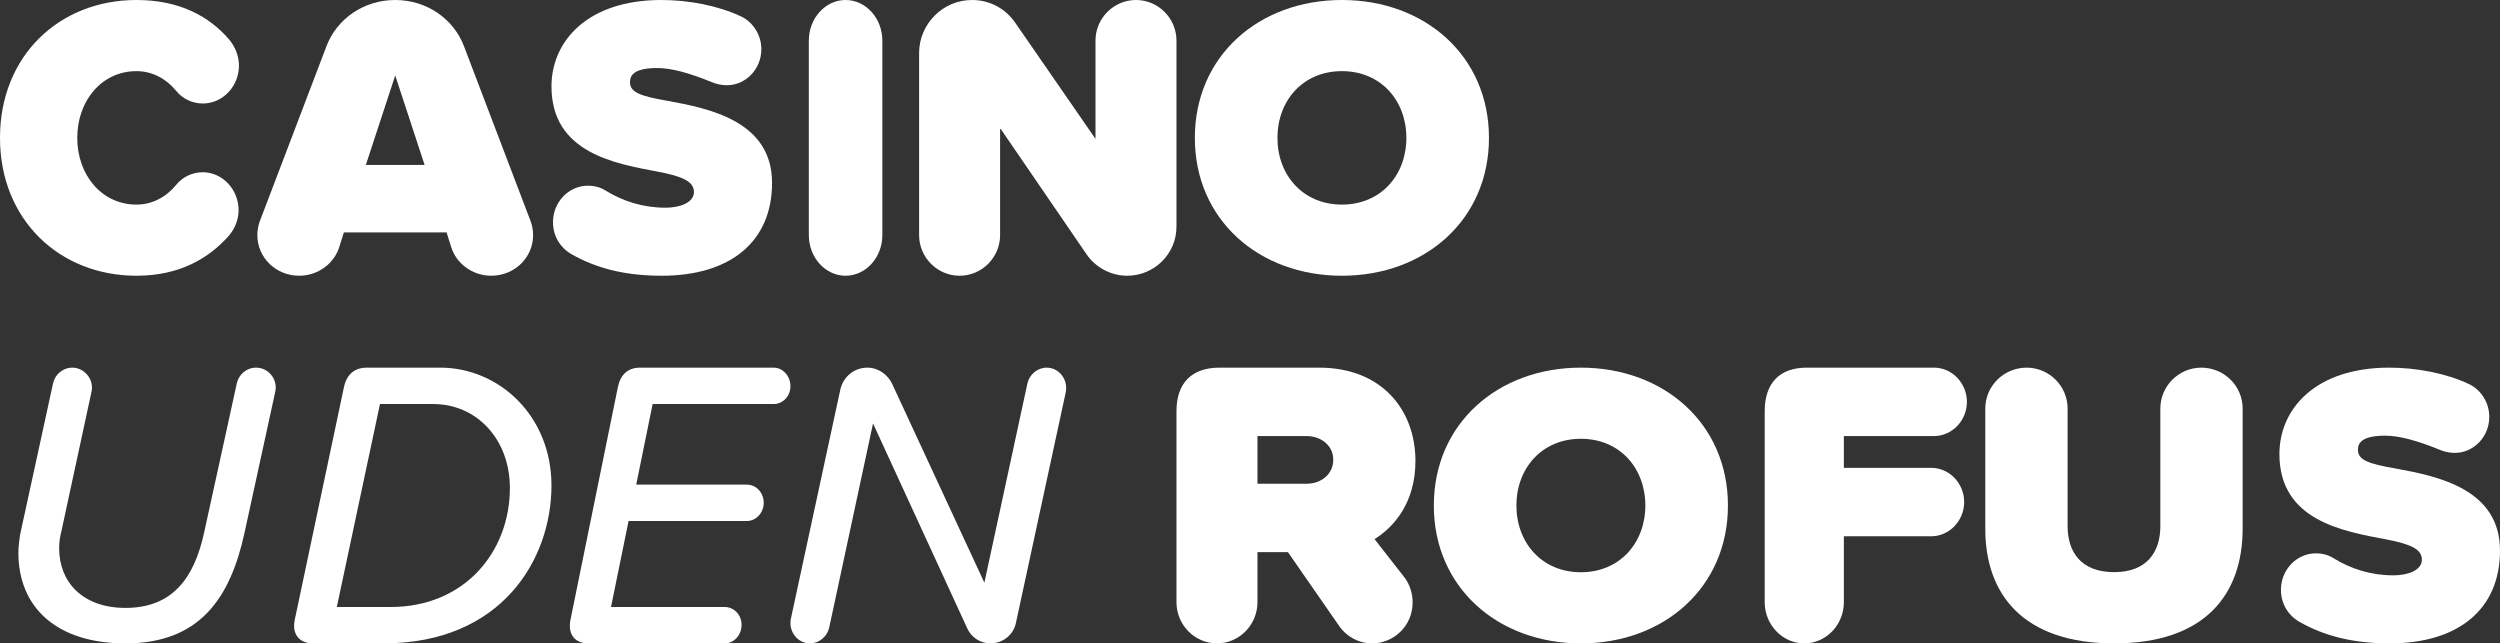 <?xml version="1.0" encoding="UTF-8"?>
<svg width="136px" height="35px" viewBox="0 0 136 35" version="1.1" xmlns="http://www.w3.org/2000/svg" xmlns:xlink="http://www.w3.org/1999/xlink">
    <rect x="0" y="0" width="136" height="35" fill="#333333" stroke="none"/>
    <title>CASINO UDEN ROFUS Copy</title>
    <g id="CuR" stroke="none" stroke-width="1" fill="none" fill-rule="evenodd">
        <g id="casino_uden_rofus_159x65" transform="translate(-12, -15)" fill="#FFFFFF" fill-rule="nonzero">
            <g id="CASINO-UDEN-ROFUS-Copy" transform="translate(12, 15)">
                <path d="M7.423,15 C9.781,15 11.38,14.043 12.467,12.804 C12.774,12.435 12.979,11.957 12.979,11.435 C12.979,10.304 12.098,9.37 11.032,9.37 C10.457,9.37 9.924,9.63 9.576,10.065 C9.043,10.717 8.284,11.13 7.423,11.13 C5.536,11.13 4.203,9.522 4.203,7.5 C4.203,5.478 5.536,3.87 7.423,3.87 C8.284,3.87 9.043,4.283 9.576,4.935 C9.924,5.37 10.457,5.63 11.032,5.63 C12.118,5.63 13,4.696 13,3.565 C13,3.022 12.774,2.522 12.467,2.152 C11.401,0.913 9.801,0 7.423,0 C3.24,0 0,3.022 0,7.5 C0,11.957 3.24,15 7.423,15 Z" id="Path"></path>
                <path d="M28.865,12.031 L25.239,2.511 C24.676,1.026 23.212,0 21.5,0 C19.788,0 18.324,1.026 17.761,2.511 L14.135,12.031 C14.045,12.271 14,12.533 14,12.795 C14,14.017 15.014,15 16.275,15 C17.311,15 18.189,14.323 18.459,13.428 L18.707,12.642 L24.293,12.642 L24.541,13.428 C24.811,14.323 25.689,15 26.725,15 C27.986,15 29,14.017 29,12.795 C29,12.533 28.955,12.271 28.865,12.031 Z M19.901,8.974 L21.5,4.105 L23.099,8.974 L19.901,8.974 Z" id="Shape"></path>
                <path d="M31.083,13.824 C32.417,14.586 33.979,15 36,15 C39.729,15 42,13.149 42,9.949 C42,6.597 38.604,5.9 36.312,5.486 C34.833,5.225 34.271,5.029 34.271,4.463 C34.271,4.093 34.5,3.701 35.75,3.701 C36.521,3.701 37.479,3.962 38.708,4.463 C38.958,4.572 39.25,4.637 39.542,4.637 C40.562,4.637 41.417,3.766 41.417,2.678 C41.417,1.894 40.958,1.197 40.312,0.893 C39.062,0.305 37.458,0 35.979,0 C31.958,0 30,2.242 30,4.702 C30,8.338 33.5,8.904 35.792,9.34 C37.167,9.601 37.75,9.884 37.75,10.45 C37.75,11.016 37,11.299 36.208,11.299 C34.979,11.299 33.896,10.951 32.938,10.363 C32.667,10.189 32.333,10.102 31.979,10.102 C30.938,10.102 30.083,10.994 30.083,12.083 C30.083,12.845 30.479,13.476 31.083,13.824 Z" id="Path"></path>
                <path d="M46,15 C47.109,15 48,13.996 48,12.795 L48,2.205 C48,1.004 47.109,0 46,0 C44.891,0 44,1.004 44,2.205 L44,12.795 C44,13.996 44.891,15 46,15 Z" id="Path"></path>
                <path d="M61.318,15 C62.801,15 64,13.799 64,12.336 L64,2.205 C64,1.004 63.019,0 61.798,0 C60.576,0 59.595,1.004 59.595,2.205 L59.595,7.555 L55.234,1.245 C54.71,0.48 53.86,0 52.879,0 C51.287,0 50,1.31 50,2.882 L50,12.795 C50,13.996 50.981,15 52.202,15 C53.424,15 54.405,13.996 54.405,12.795 L54.405,6.965 L59.115,13.843 C59.595,14.541 60.424,15 61.318,15 Z" id="Path"></path>
                <path d="M65,7.5 C65,11.957 68.485,15 73,15 C77.515,15 81,11.957 81,7.5 C81,3.043 77.515,0 73,0 C68.485,0 65,3.043 65,7.5 Z M76.507,7.5 C76.507,9.522 75.126,11.13 73,11.13 C70.874,11.13 69.493,9.522 69.493,7.5 C69.493,5.478 70.874,3.87 73,3.87 C75.126,3.87 76.507,5.478 76.507,7.5 Z" id="Shape"></path>
                <path d="M1,30.066 C1,33.048 3.086,35 6.824,35 C10.823,35 12.518,32.588 13.3,28.991 L14.973,21.316 C15.126,20.636 14.604,20 13.93,20 C13.409,20 12.996,20.373 12.887,20.833 L11.105,28.969 C10.562,31.469 9.367,33.07 6.824,33.07 C4.499,33.07 3.217,31.667 3.217,29.825 C3.217,29.452 3.282,29.123 3.325,28.969 L4.977,21.316 C5.129,20.658 4.607,20 3.934,20 C3.412,20 2.999,20.373 2.891,20.833 L1.109,29.013 C1.065,29.254 1,29.715 1,30.066 Z" id="Path"></path>
                <path d="M17.052,35 L20.865,35 C27.264,35 30,30.457 30,26.409 C30,22.631 27.156,20 23.946,20 L19.96,20 C19.292,20 18.861,20.36 18.711,21.057 L16.039,33.696 C15.867,34.505 16.276,35 17.052,35 Z M21.253,33.021 L18.323,33.021 L20.671,21.979 L23.558,21.979 C25.971,21.979 27.738,23.936 27.738,26.544 C27.738,30.03 25.26,33.021 21.253,33.021 Z" id="Shape"></path>
                <path d="M32.014,35 L39.428,35 C39.926,35 40.342,34.55 40.342,33.988 C40.342,33.448 39.926,33.021 39.428,33.021 L33.239,33.021 L34.194,28.343 L40.632,28.343 C41.131,28.343 41.546,27.894 41.546,27.354 C41.546,26.792 41.131,26.364 40.632,26.364 L34.61,26.364 L35.503,21.979 L42.086,21.979 C42.585,21.979 43,21.552 43,21.012 C43,20.45 42.585,20 42.086,20 L34.817,20 C34.174,20 33.758,20.36 33.613,21.057 L31.038,33.696 C30.871,34.505 31.266,35 32.014,35 Z" id="Path"></path>
                <path d="M53.876,35 C54.549,35 55.135,34.535 55.265,33.892 L57.979,21.329 C58.11,20.643 57.61,20 56.937,20 C56.438,20 56.004,20.377 55.895,20.842 L53.55,31.699 L48.535,20.886 C48.296,20.377 47.775,20 47.189,20 C46.451,20 45.865,20.51 45.713,21.196 L43.021,33.671 C42.89,34.357 43.39,35 44.063,35 C44.562,35 44.996,34.623 45.105,34.158 L47.493,23.035 L52.617,34.18 C52.834,34.668 53.333,35 53.876,35 Z" id="Path"></path>
                <path d="M74.775,29.328 C75.844,28.663 77,27.334 77,25.074 C77,22.304 75.168,20 71.765,20 L66.334,20 C64.829,20 64,20.842 64,22.371 L64,32.762 C64,33.981 64.982,35 66.203,35 C67.424,35 68.406,33.981 68.406,32.762 L68.406,30.037 L70.064,30.037 L72.878,34.092 C73.205,34.557 73.837,35 74.644,35 C75.779,35 76.847,34.092 76.847,32.762 C76.847,32.297 76.695,31.765 76.367,31.366 L74.775,29.328 Z M68.406,23.722 L71.089,23.722 C71.831,23.722 72.529,24.21 72.529,25.007 C72.529,25.827 71.831,26.315 71.089,26.315 L68.406,26.315 L68.406,23.722 Z" id="Shape"></path>
                <path d="M78,27.5 C78,31.957 81.485,35 86,35 C90.515,35 94,31.957 94,27.5 C94,23.043 90.515,20 86,20 C81.485,20 78,23.043 78,27.5 Z M89.507,27.5 C89.507,29.522 88.126,31.13 86,31.13 C83.874,31.13 82.493,29.522 82.493,27.5 C82.493,25.478 83.874,23.87 86,23.87 C88.126,23.87 89.507,25.478 89.507,27.5 Z" id="Shape"></path>
                <path d="M98.153,35 C99.347,35 100.306,33.981 100.306,32.762 L100.306,29.173 L105.06,29.173 C106.041,29.173 106.851,28.331 106.851,27.312 C106.851,26.292 106.041,25.451 105.06,25.451 L100.306,25.451 L100.306,23.722 L105.209,23.722 C106.19,23.722 107,22.88 107,21.861 C107,20.842 106.19,20 105.209,20 L98.281,20 C96.81,20 96,20.842 96,22.371 L96,32.762 C96,33.981 96.959,35 98.153,35 Z" id="Path"></path>
                <path d="M108,28.774 C108,32.366 110.097,35 115.011,35 C119.925,35 122,32.366 122,28.752 L122,22.221 C122,21.001 120.995,20 119.75,20 C118.527,20 117.523,21.001 117.523,22.221 L117.523,28.621 C117.523,30.015 116.802,31.125 115.011,31.125 C113.198,31.125 112.477,30.015 112.477,28.621 L112.477,22.221 C112.477,21.001 111.473,20 110.25,20 C109.005,20 108,21.001 108,22.221 L108,28.774 Z" id="Path"></path>
                <path d="M125.083,33.824 C126.417,34.586 127.979,35 130,35 C133.729,35 136,33.149 136,29.949 C136,26.597 132.604,25.9 130.312,25.486 C128.833,25.225 128.271,25.029 128.271,24.463 C128.271,24.093 128.5,23.701 129.75,23.701 C130.521,23.701 131.479,23.962 132.708,24.463 C132.958,24.572 133.25,24.637 133.542,24.637 C134.562,24.637 135.417,23.766 135.417,22.678 C135.417,21.894 134.958,21.197 134.312,20.893 C133.062,20.305 131.458,20 129.979,20 C125.958,20 124,22.242 124,24.702 C124,28.338 127.5,28.904 129.792,29.34 C131.167,29.601 131.75,29.884 131.75,30.45 C131.75,31.016 131,31.299 130.208,31.299 C128.979,31.299 127.896,30.951 126.938,30.363 C126.667,30.189 126.333,30.102 125.979,30.102 C124.938,30.102 124.083,30.994 124.083,32.083 C124.083,32.845 124.479,33.476 125.083,33.824 Z" id="Path"></path>
            </g>
        </g>
    </g>
</svg>